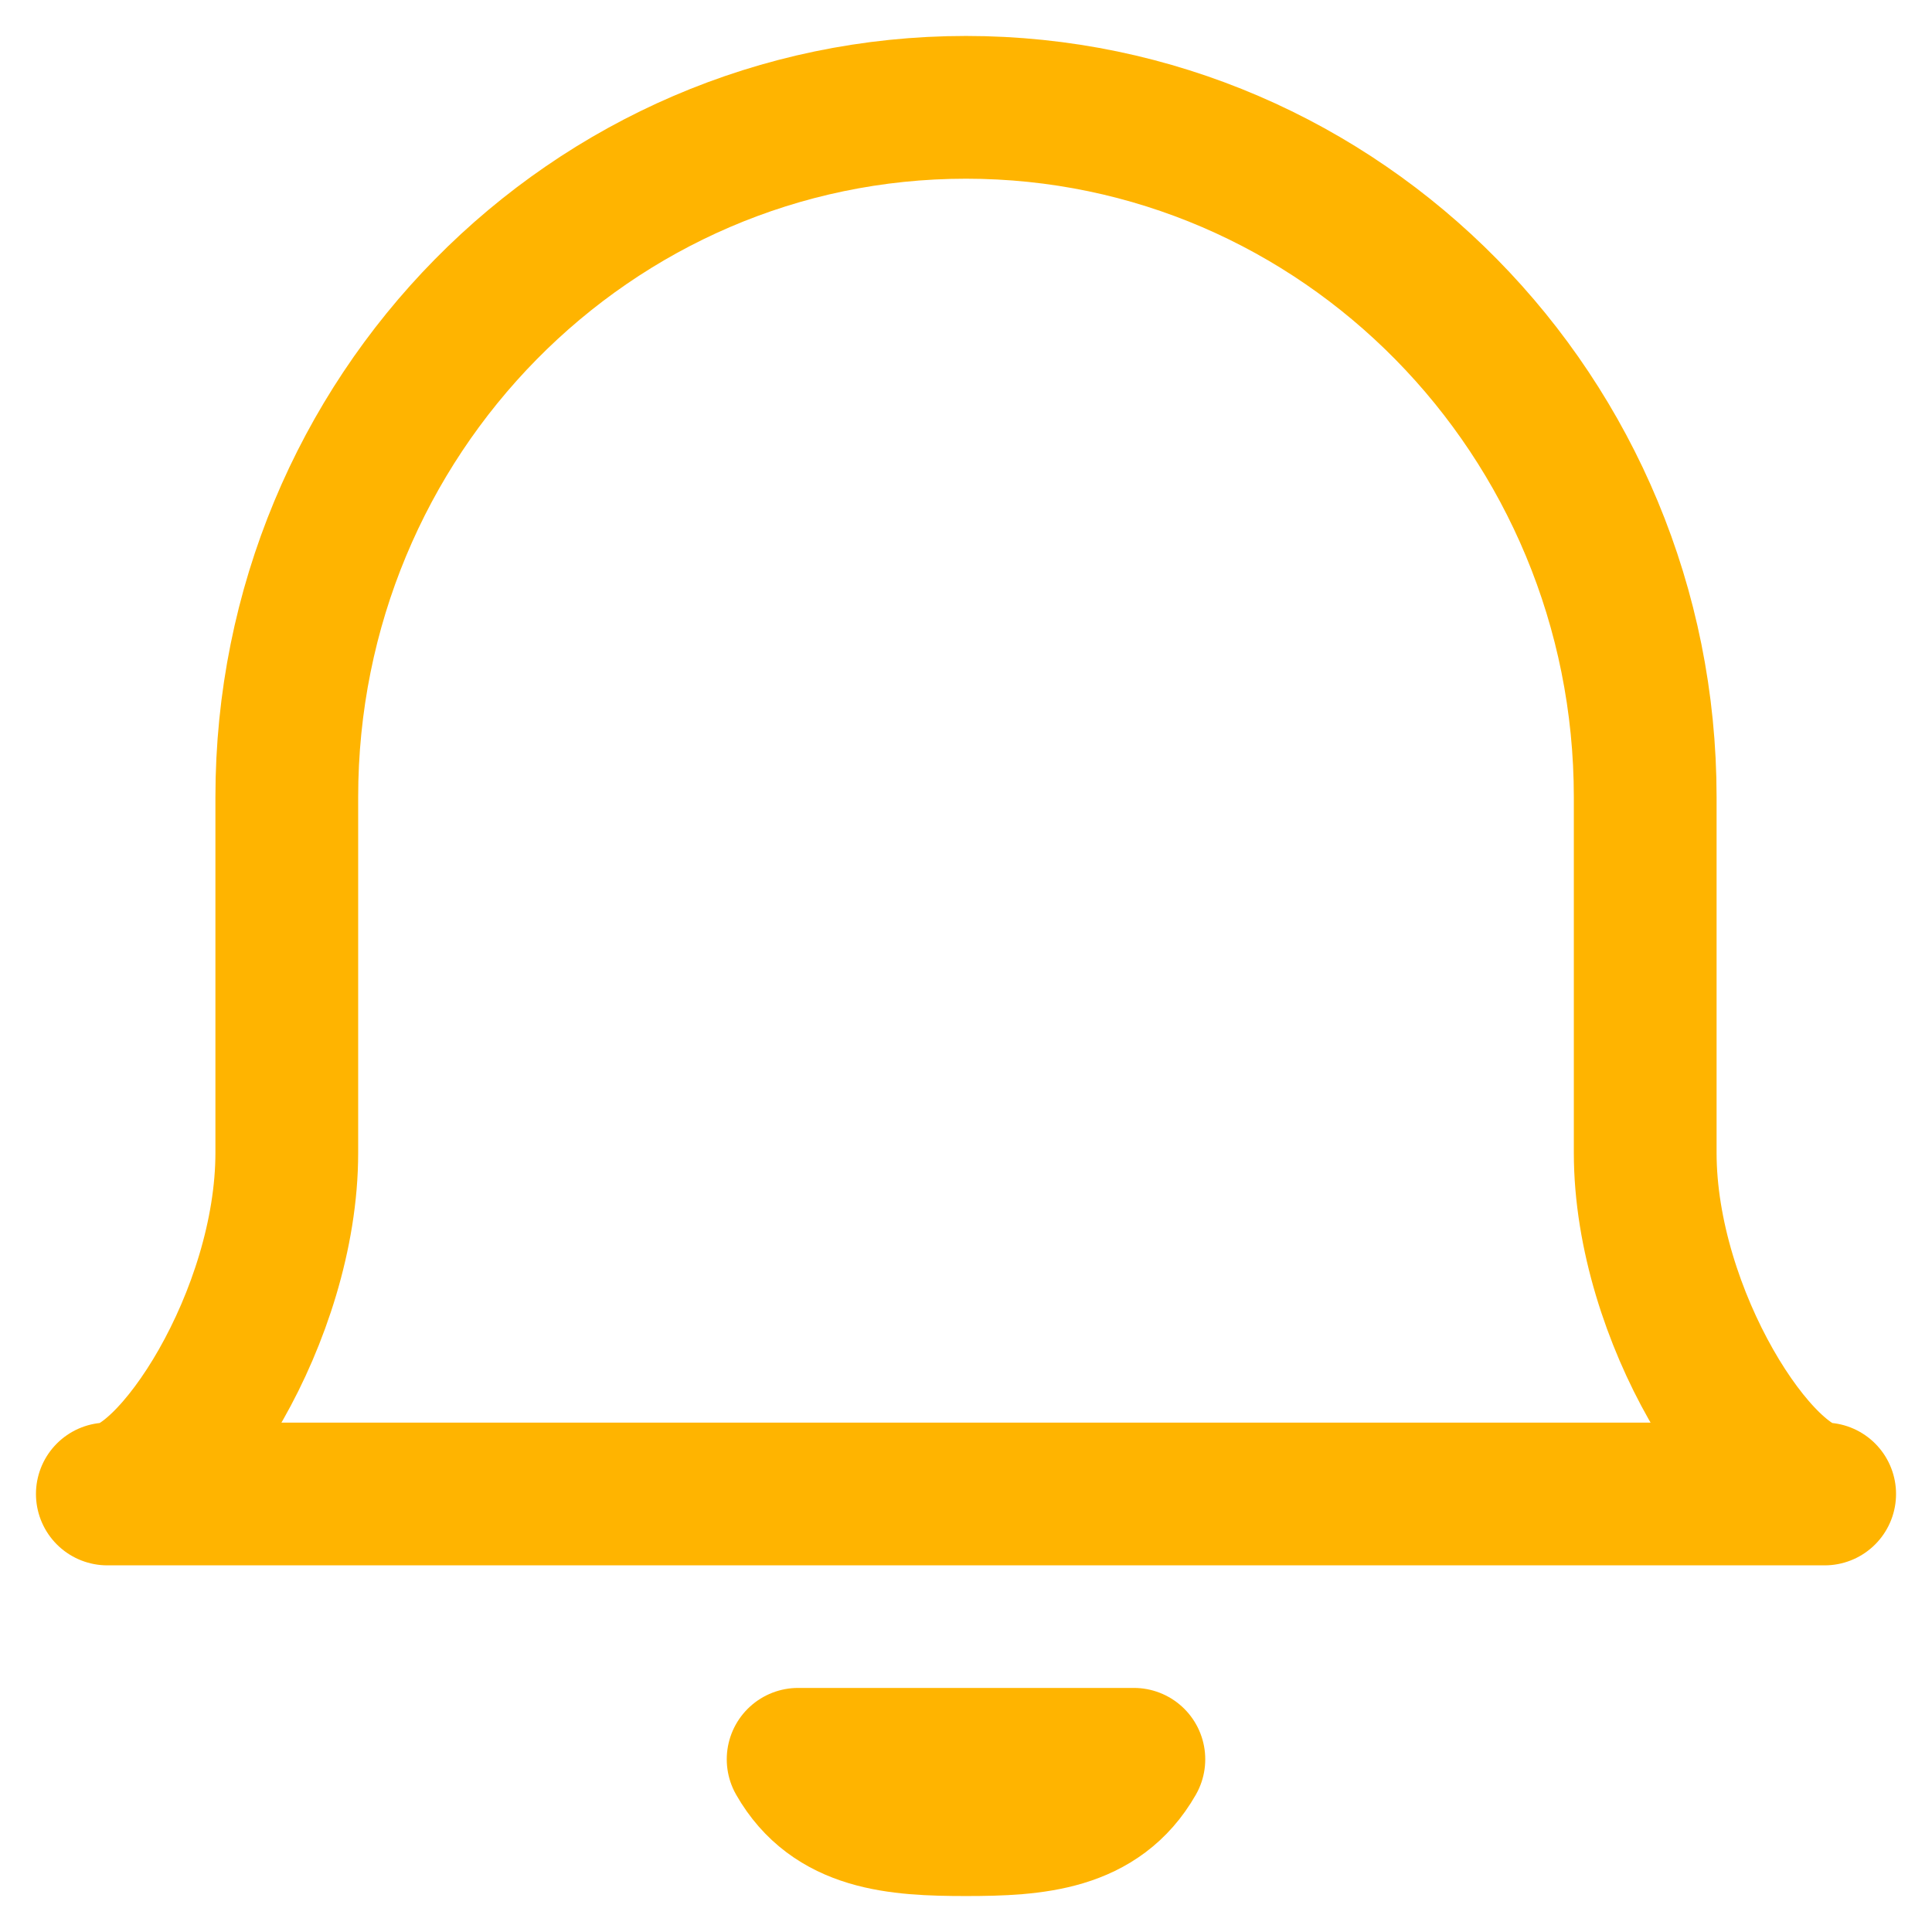<?xml version="1.0" encoding="UTF-8"?>
<svg width="18px" height="18px" viewBox="0 0 18 18" version="1.1" xmlns="http://www.w3.org/2000/svg" xmlns:xlink="http://www.w3.org/1999/xlink">
    <!-- Generator: Sketch 55.1 (78136) - https://sketchapp.com -->
    <title>notifications</title>
    <desc>Created with Sketch.</desc>
    <g id="All-landing-pages" stroke="none" stroke-width="1" fill="none" fill-rule="evenodd" stroke-linecap="round" stroke-linejoin="round">
        <g id="feature-icons" transform="translate(-761, -163)" stroke="#FFB400" stroke-width="1.33">
            <path d="M762,176.919 C762.594,176.919 763.672,175.261 763.672,173.74 L763.672,170.427 C763.672,166.878 766.505,164 770,164 C773.495,164 776.328,166.878 776.328,170.427 L776.328,173.74 C776.328,175.261 777.406,176.919 778,176.919 L762,176.919 Z M771.564,179.391 C771.24,179.958 770.645,180 770,180 C769.355,180 768.76,179.958 768.436,179.391 L771.564,179.391 Z" id="notifications"></path>
        </g>
    </g>
</svg>